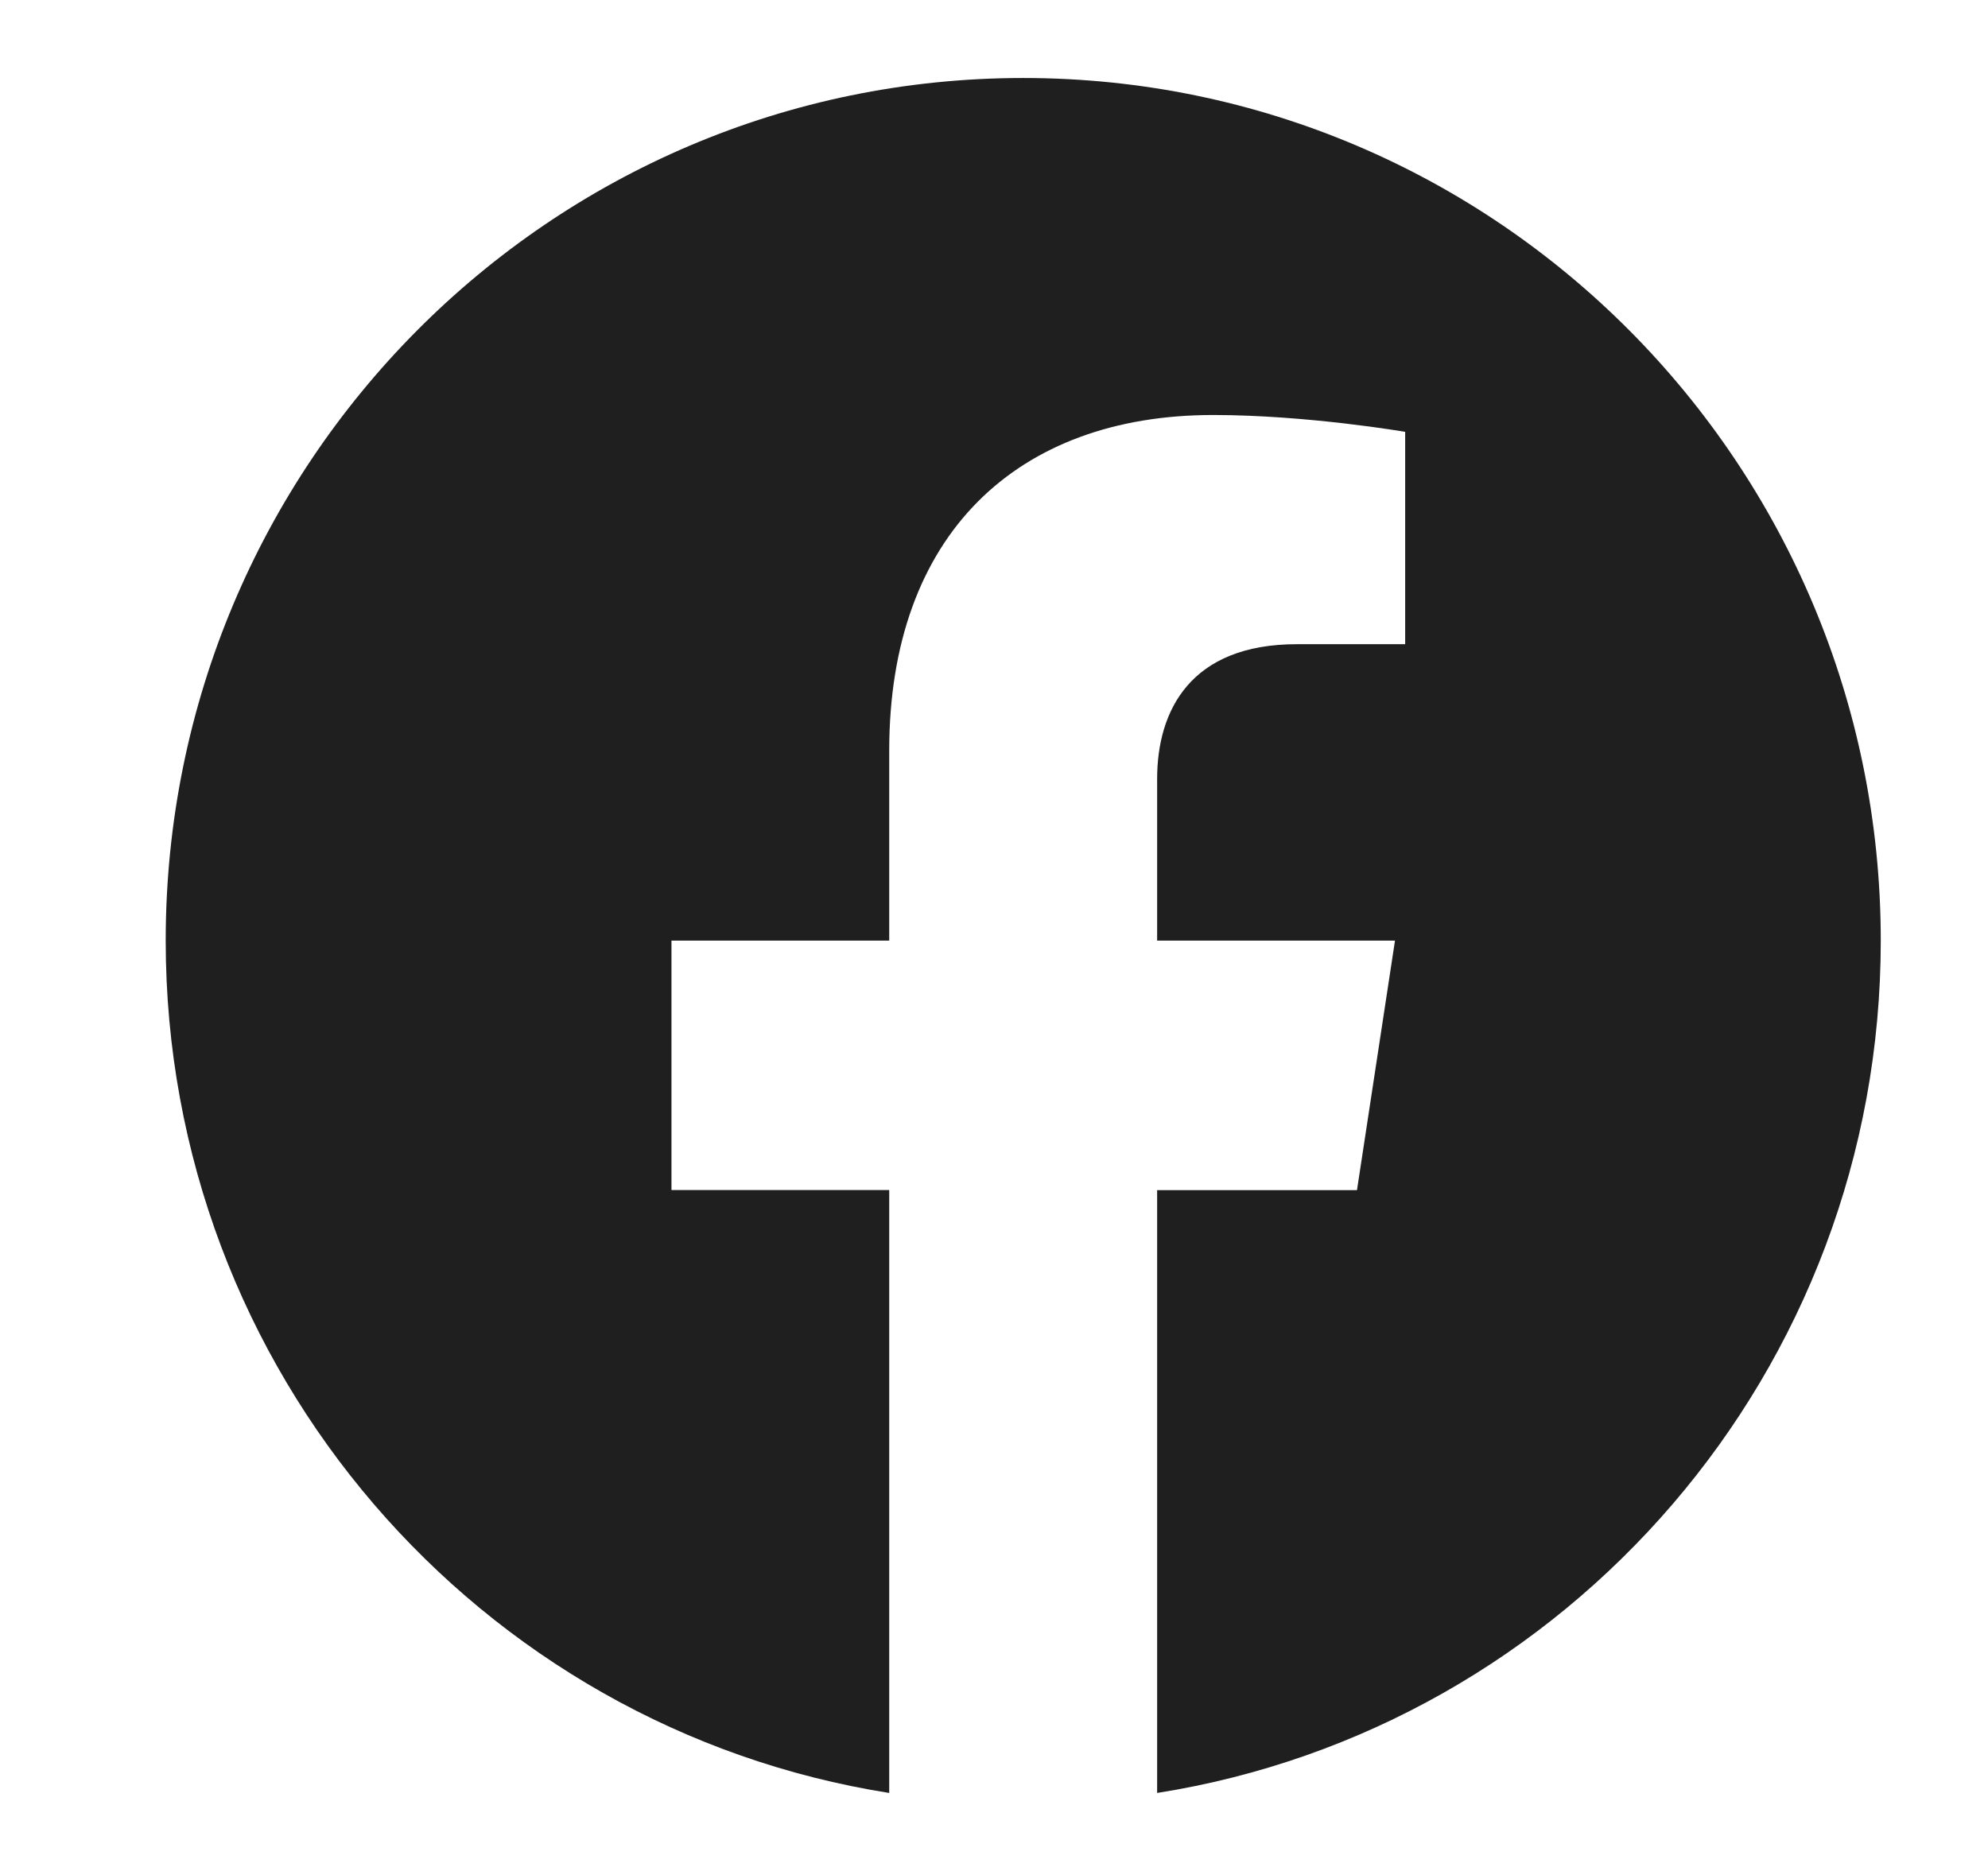 <svg width="17" height="16" viewBox="0 0 17 16" fill="none" xmlns="http://www.w3.org/2000/svg">
<g clip-path="url(#clip0)">
<path d="M16.083 8.044C16.083 3.97 12.8 0.667 8.75 0.667C4.7 0.667 1.417 3.97 1.417 8.044C1.417 11.727 4.098 14.779 7.604 15.333V10.177H5.742V8.044H7.604V6.419C7.604 4.571 8.699 3.549 10.374 3.549C11.176 3.549 12.016 3.693 12.016 3.693V5.509H11.09C10.179 5.509 9.895 6.078 9.895 6.661V8.044H11.929L11.604 10.178H9.895V15.333C13.402 14.779 16.083 11.727 16.083 8.044Z" fill="#1F1F1F"/>
</g>
<defs>
<clipPath id="clip0">
<rect width="16" height="16" fill="white" transform="translate(0.75)"/>
</clipPath>
</defs>
</svg>
